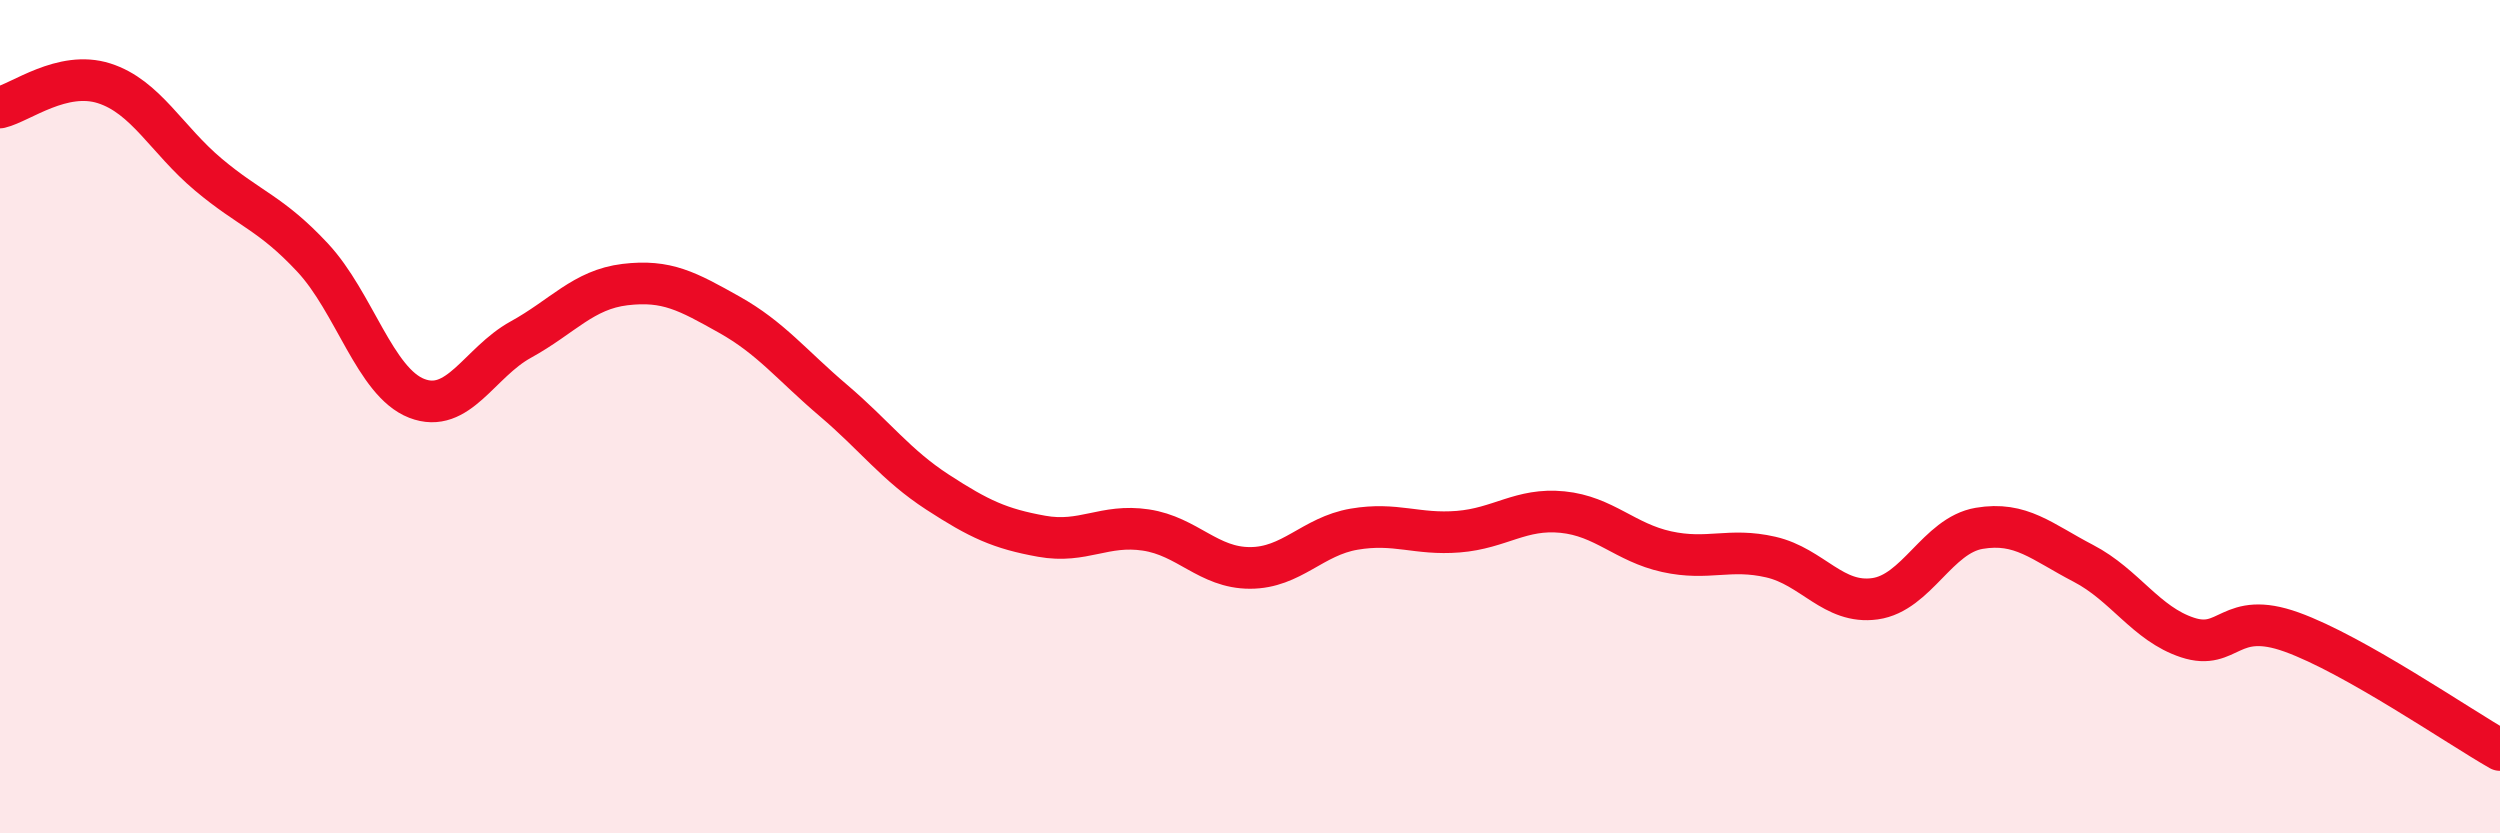 
    <svg width="60" height="20" viewBox="0 0 60 20" xmlns="http://www.w3.org/2000/svg">
      <path
        d="M 0,2.58 C 0.5,2.46 1.5,1.68 2.5,2 C 3.5,2.32 4,3.35 5,4.19 C 6,5.03 6.5,5.11 7.5,6.18 C 8.5,7.25 9,9.17 10,9.56 C 11,9.95 11.5,8.7 12.5,8.15 C 13.5,7.6 14,6.95 15,6.83 C 16,6.71 16.5,6.99 17.5,7.55 C 18.5,8.11 19,8.76 20,9.61 C 21,10.46 21.5,11.16 22.5,11.81 C 23.5,12.46 24,12.69 25,12.87 C 26,13.05 26.5,12.57 27.5,12.72 C 28.5,12.87 29,13.63 30,13.63 C 31,13.63 31.5,12.87 32.5,12.7 C 33.5,12.53 34,12.84 35,12.76 C 36,12.68 36.5,12.19 37.5,12.29 C 38.5,12.39 39,13.02 40,13.24 C 41,13.46 41.5,13.14 42.5,13.37 C 43.5,13.6 44,14.51 45,14.37 C 46,14.23 46.5,12.85 47.5,12.68 C 48.5,12.51 49,13 50,13.52 C 51,14.04 51.5,14.97 52.5,15.3 C 53.5,15.63 53.5,14.63 55,15.17 C 56.5,15.71 59,17.43 60,18L60 20L0 20Z"
        fill="#EB0A25"
        opacity="0.1"
        stroke-linecap="round"
        stroke-linejoin="round"
      />
      <path
        d="M 0,2.58 C 0.5,2.46 1.5,1.68 2.5,2 C 3.5,2.32 4,3.35 5,4.19 C 6,5.03 6.5,5.11 7.5,6.18 C 8.5,7.25 9,9.17 10,9.56 C 11,9.95 11.5,8.7 12.5,8.15 C 13.5,7.6 14,6.95 15,6.83 C 16,6.71 16.5,6.99 17.5,7.55 C 18.5,8.11 19,8.76 20,9.61 C 21,10.46 21.5,11.16 22.5,11.81 C 23.5,12.46 24,12.69 25,12.87 C 26,13.05 26.5,12.57 27.5,12.72 C 28.5,12.87 29,13.63 30,13.63 C 31,13.63 31.5,12.87 32.5,12.7 C 33.5,12.53 34,12.84 35,12.76 C 36,12.68 36.5,12.19 37.5,12.29 C 38.5,12.39 39,13.02 40,13.24 C 41,13.46 41.5,13.14 42.5,13.37 C 43.5,13.6 44,14.51 45,14.37 C 46,14.23 46.5,12.85 47.5,12.68 C 48.5,12.51 49,13 50,13.52 C 51,14.04 51.5,14.97 52.5,15.3 C 53.5,15.63 53.5,14.63 55,15.17 C 56.5,15.71 59,17.43 60,18"
        stroke="#EB0A25"
        stroke-width="1"
        fill="none"
        stroke-linecap="round"
        stroke-linejoin="round"
      />
    </svg>
  